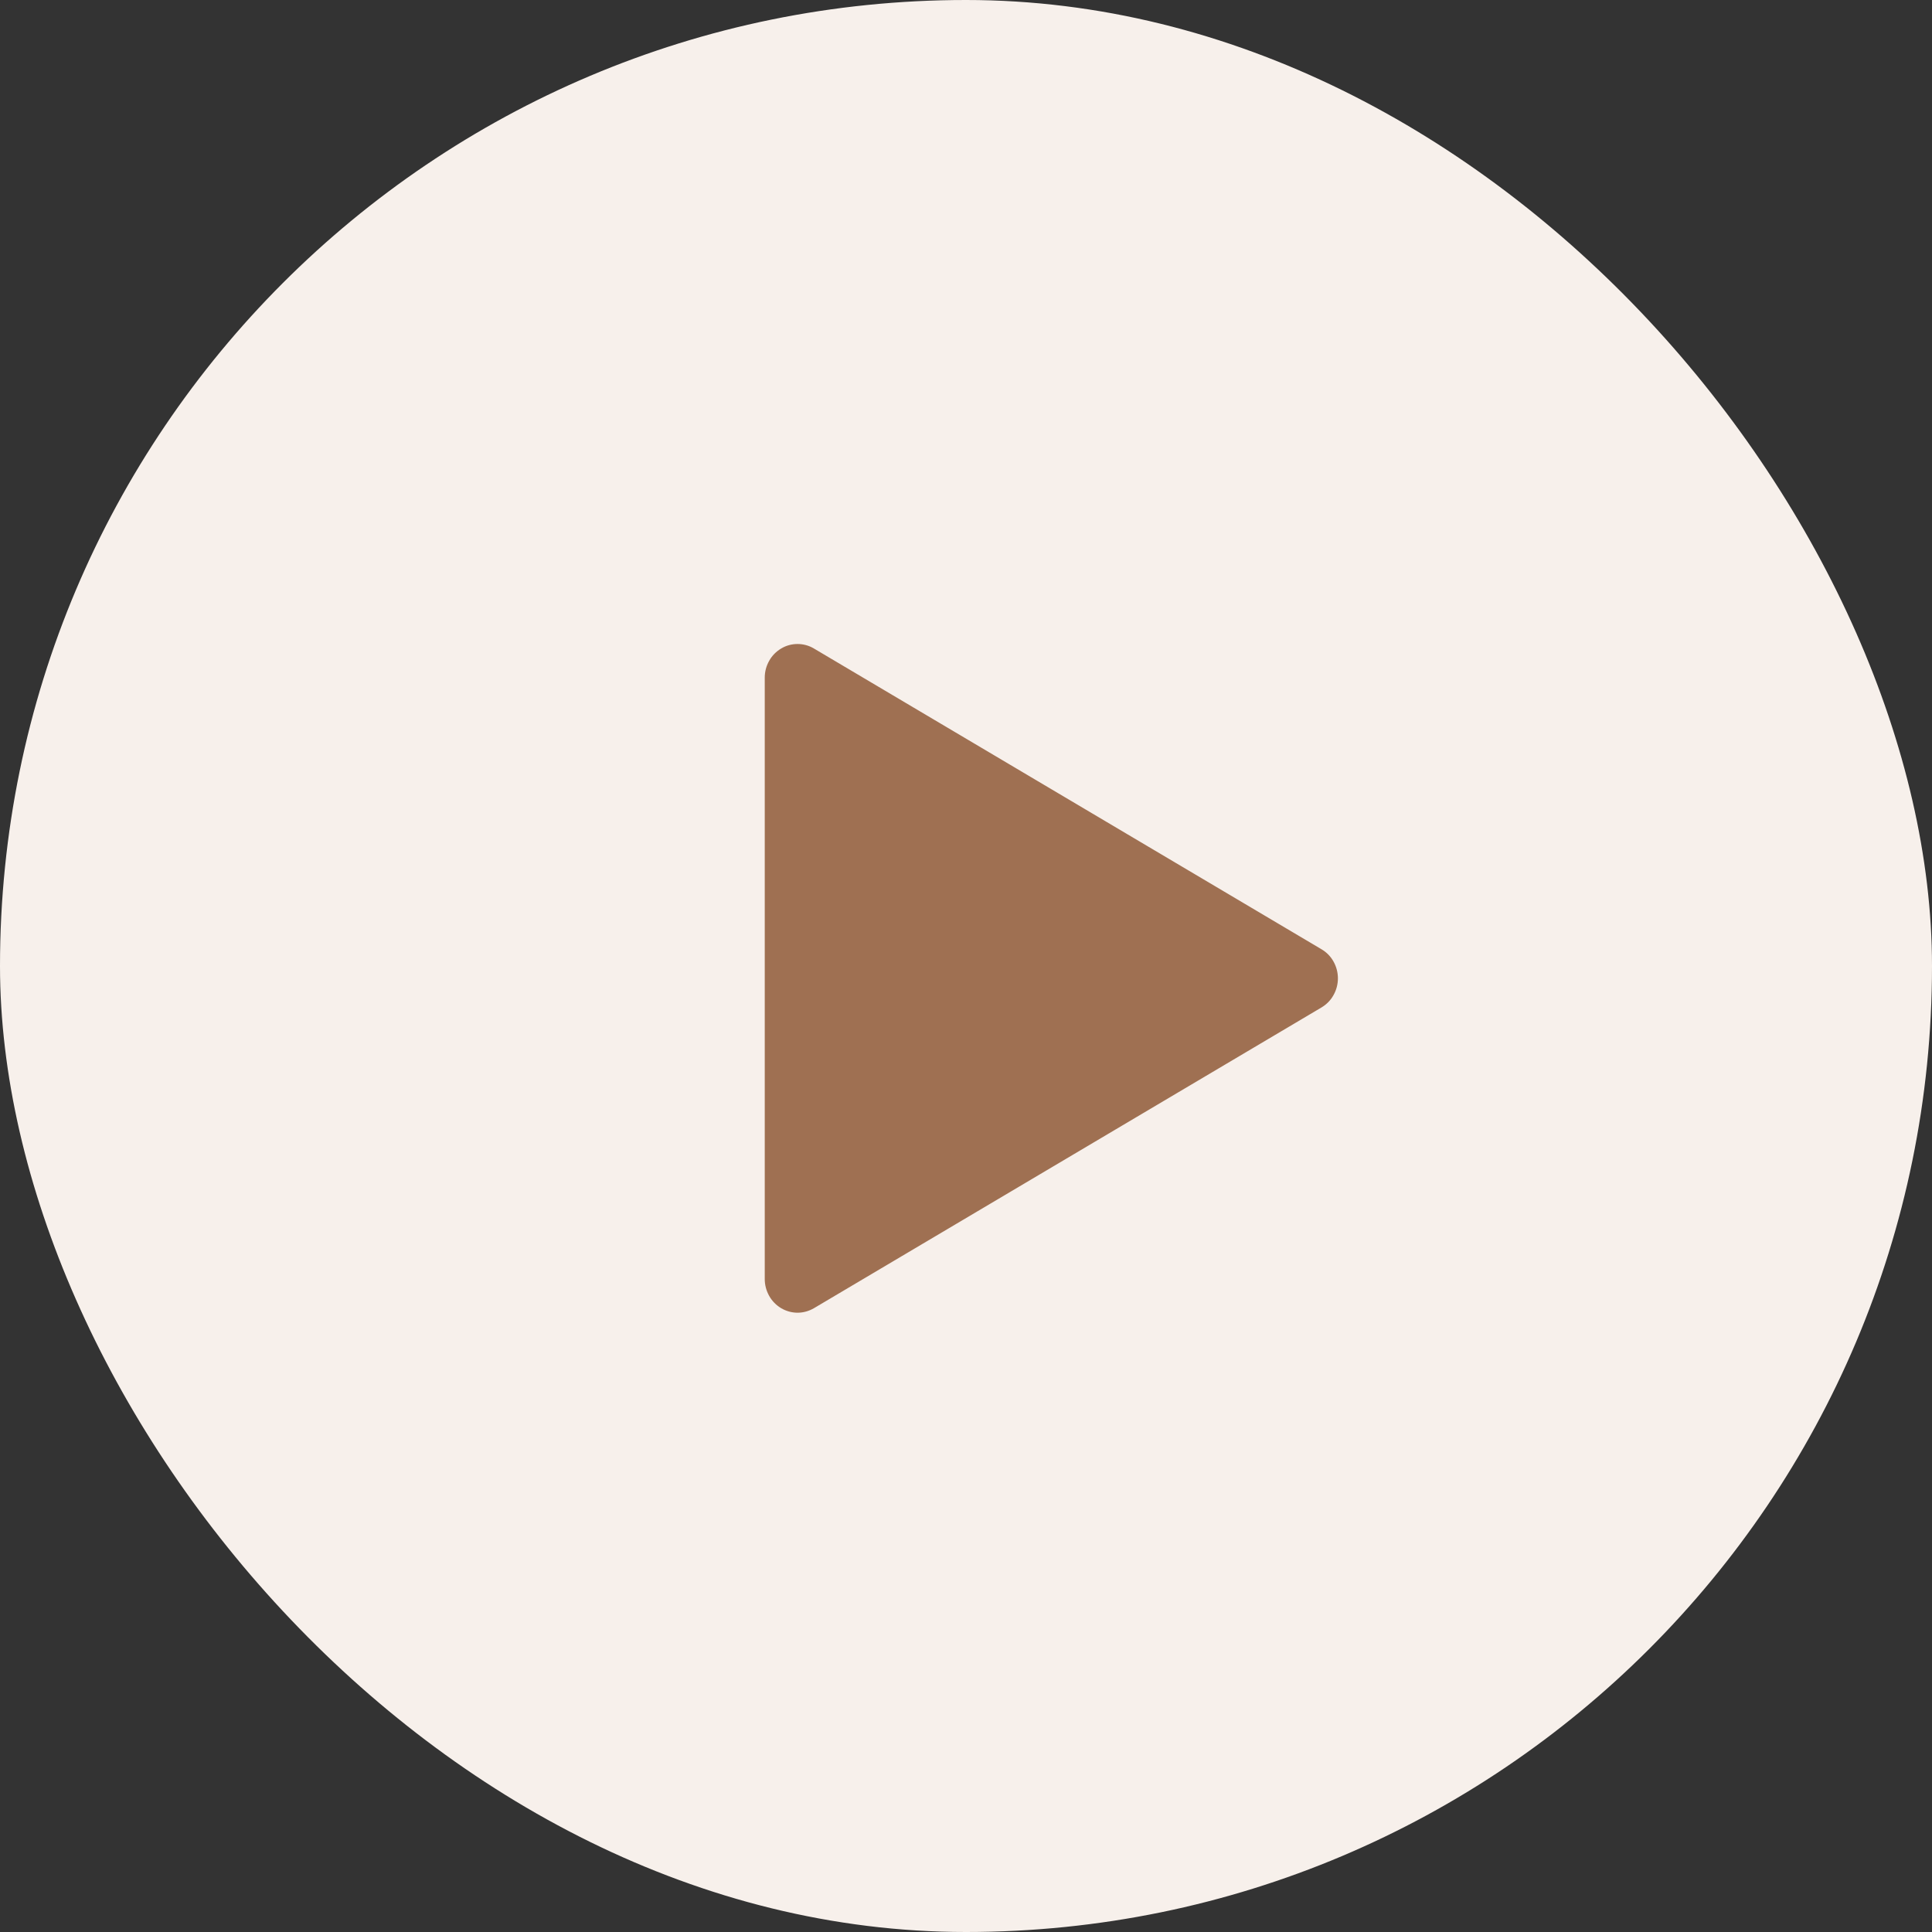 <svg width="24" height="24" viewBox="0 0 24 24" fill="none" xmlns="http://www.w3.org/2000/svg">
<rect x="0" y="0" width="24" height="24" fill="#333333" stroke="none"/>
<rect width="24" height="24" rx="12" fill="#F7F0EB"/>
<path d="M16.416 12.515L10.111 16.251C10.049 16.287 9.979 16.307 9.907 16.307C9.836 16.307 9.765 16.287 9.704 16.251C9.642 16.214 9.59 16.161 9.555 16.098C9.519 16.034 9.5 15.962 9.5 15.889V8.418C9.5 8.344 9.519 8.272 9.555 8.209C9.59 8.145 9.642 8.093 9.704 8.056C9.765 8.019 9.836 8 9.907 8C9.979 8 10.049 8.019 10.111 8.056L16.416 11.792C16.478 11.828 16.53 11.881 16.565 11.944C16.601 12.008 16.62 12.08 16.62 12.153C16.62 12.227 16.601 12.299 16.565 12.362C16.53 12.426 16.478 12.478 16.416 12.515Z" fill="#9F7052"/>
</svg>
